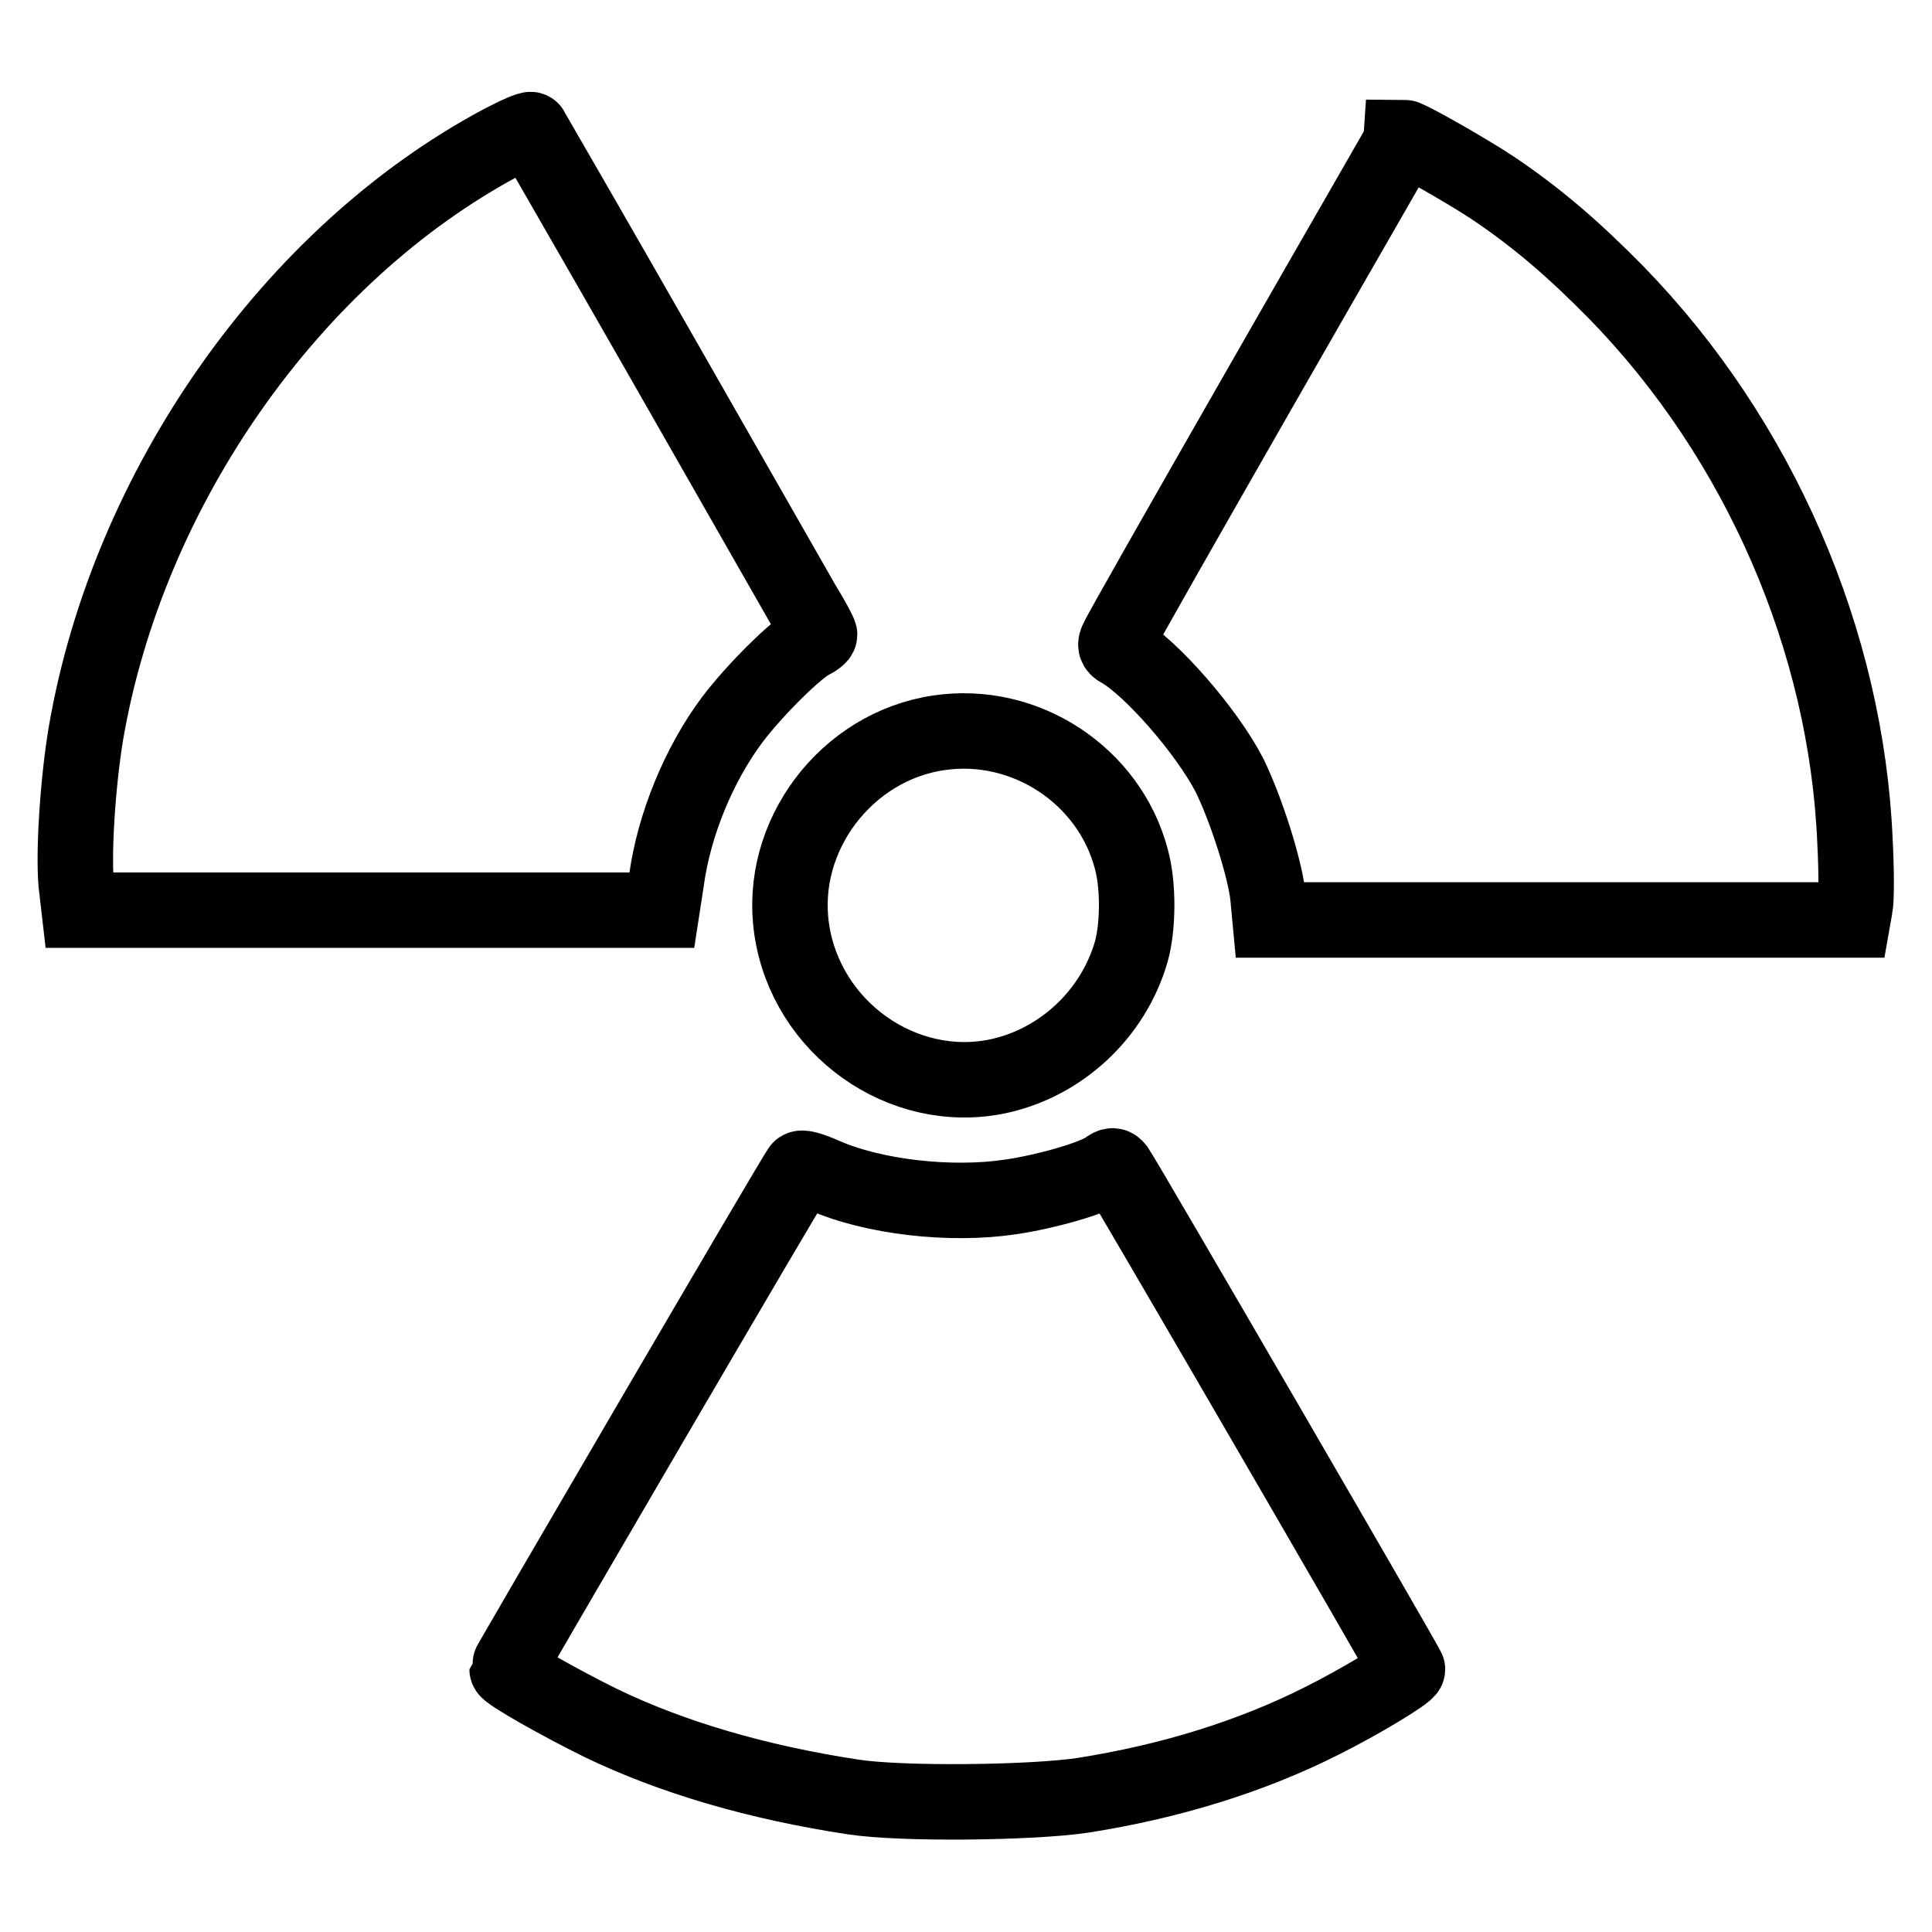 <?xml version="1.0" encoding="utf-8"?>
<!-- Svg Vector Icons : http://www.onlinewebfonts.com/icon -->
<!DOCTYPE svg PUBLIC "-//W3C//DTD SVG 1.1//EN" "http://www.w3.org/Graphics/SVG/1.1/DTD/svg11.dtd">
<svg version="1.1" xmlns="http://www.w3.org/2000/svg" xmlns:xlink="http://www.w3.org/1999/xlink" x="0px" y="0px" viewBox="0 0 256 256" enable-background="new 0 0 256 256" xml:space="preserve">
<g><g><g><path stroke-width="10" fill-opacity="0" stroke="#000000"  d="M66.4,18.9C38.7,33.7,17,64.6,11.4,97.1c-1.1,6.5-1.8,16.9-1.2,20.9l0.3,2.6h38.6h38.6l0.6-3.9c1-7.4,4.3-15.4,8.7-21.3c3-4,8.7-9.6,10.5-10.4c0.6-0.3,1.1-0.7,1.1-0.9c0-0.2-1-2.1-2.3-4.2c-1.2-2.1-9.7-17-18.9-33.1c-9.2-16.1-16.9-29.4-17-29.6C70.3,17,68.5,17.8,66.4,18.9z"/><path stroke-width="10" fill-opacity="0" stroke="#000000"  d="M167.2,51c-10.3,18-18.9,33.1-19.1,33.7c-0.4,0.7-0.3,1.1,0.3,1.4c4.1,2.3,11.5,10.8,14.5,16.6c2.3,4.7,4.7,12.4,5.1,16l0.3,3.2h38.6h38.6l0.3-1.7c0.2-0.9,0.2-4.8,0-8.6c-1.1-26.7-12.7-53.4-31.6-72.8c-5.8-5.9-10.6-10-16.4-13.9c-3.3-2.2-11.2-6.7-11.8-6.7C186,18.3,177.5,33,167.2,51z"/><path stroke-width="10" fill-opacity="0" stroke="#000000"  d="M124.4,97.1c-12.3,1.8-21.3,13.7-19.5,26c1.9,13.1,14.7,22.2,27.4,19.5c8.3-1.8,15.2-8.2,17.6-16.5c0.9-3.2,1-8.7,0-12.3C147,102.8,135.9,95.4,124.4,97.1z"/><path stroke-width="10" fill-opacity="0" stroke="#000000"  d="M146.6,154.9c-1.7,1.2-7.9,3-12.7,3.7c-8,1.2-18.3,0-24.8-2.9c-1.6-0.7-2.9-1.1-3.1-0.8c-0.5,0.5-38.8,66.1-38.8,66.3c0,0.5,7.3,4.6,12.4,7.1c9.5,4.6,20.9,7.9,33.4,9.8c6.4,1,23.6,0.8,30.4-0.2c11.5-1.8,22.3-5.1,31.8-9.9c5-2.5,11.3-6.3,11.3-6.8c0-0.3-37.4-64.7-38.5-66.3C147.6,154.4,147.4,154.3,146.6,154.9z"/></g></g></g>
</svg>